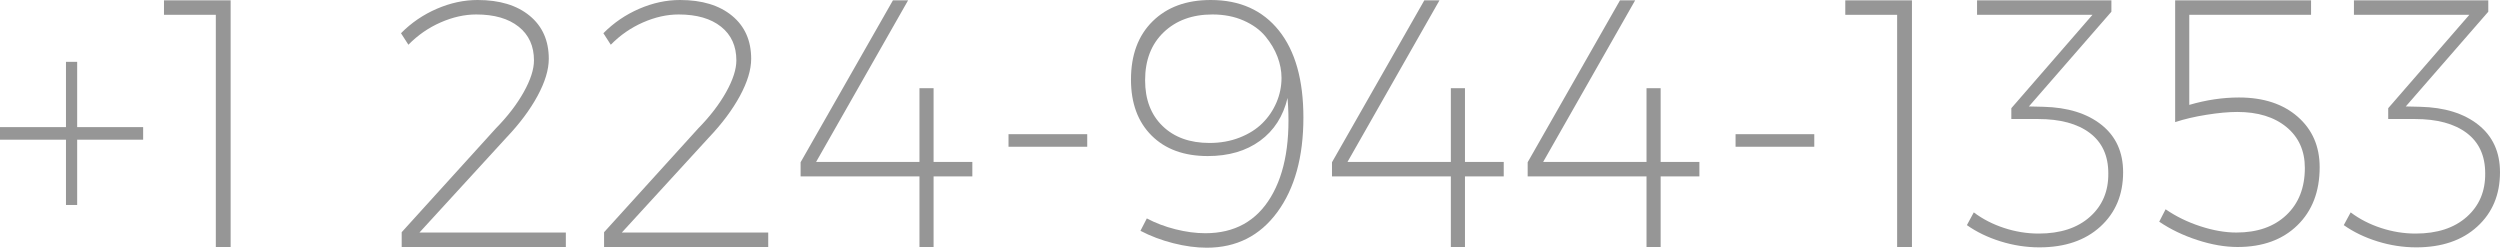 <?xml version="1.0" encoding="utf-8"?>
<!-- Generator: Adobe Illustrator 16.0.0, SVG Export Plug-In . SVG Version: 6.00 Build 0)  -->
<!DOCTYPE svg PUBLIC "-//W3C//DTD SVG 1.1//EN" "http://www.w3.org/Graphics/SVG/1.1/DTD/svg11.dtd">
<svg version="1.1" id="Layer_1" xmlns="http://www.w3.org/2000/svg" xmlns:xlink="http://www.w3.org/1999/xlink" x="0px" y="0px"
	 width="949.646px" height="94.089px" viewBox="5.177 222.291 949.646 94.089"
	 enable-background="new 5.177 222.291 949.646 94.089" xml:space="preserve">
<g enable-background="new    ">
	<path fill="#969696" d="M5.177,275.354v-4.776h25.061V245.78h4.253v24.798h25.06v4.776H34.49v24.798h-4.253v-24.798H5.177z"/>
	<path fill="#969696" d="M67.466,227.918v-5.496h25.321v93.695H87.16v-88.199H67.466z"/>
	<path fill="#969696" d="M157.497,234.908c3.926-3.962,8.462-7.056,13.609-9.281c5.146-2.224,10.315-3.336,15.507-3.336
		c8.331,0,14.918,1.995,19.76,5.983s7.263,9.444,7.263,16.368c0,4.137-1.429,8.841-4.286,14.11
		c-2.857,5.27-6.816,10.562-11.875,15.875l-32.977,35.995h55.615v5.496h-62.354v-5.627l35.79-39.457
		c4.449-4.529,7.971-9.112,10.567-13.75c2.595-4.639,3.893-8.656,3.893-12.054c0-5.443-1.941-9.711-5.823-12.804
		c-3.883-3.091-9.248-4.638-16.096-4.638c-4.449,0-8.975,1.013-13.577,3.038c-4.603,2.025-8.669,4.845-12.203,8.459L157.497,234.908
		z"/>
	<path fill="#969696" d="M234.377,234.908c3.926-3.962,8.462-7.056,13.609-9.281c5.146-2.224,10.315-3.336,15.507-3.336
		c8.331,0,14.918,1.995,19.76,5.983s7.263,9.444,7.263,16.368c0,4.137-1.429,8.841-4.286,14.11
		c-2.857,5.27-6.816,10.562-11.875,15.875l-32.977,35.995h55.615v5.496h-62.354v-5.627l35.79-39.457
		c4.449-4.529,7.971-9.112,10.567-13.75c2.595-4.639,3.893-8.656,3.893-12.054c0-5.443-1.94-9.711-5.823-12.804
		c-3.883-3.091-9.248-4.638-16.096-4.638c-4.449,0-8.975,1.013-13.577,3.038c-4.603,2.025-8.669,4.845-12.203,8.459L234.377,234.908
		z"/>
	<path fill="#969696" d="M309.294,289.291v-5.368l35.07-61.501h5.758l-34.939,61.373h39.259v-28.004h5.364v28.004h14.723v5.496
		h-14.723v26.826h-5.364v-26.826H309.294z"/>
	<path fill="#969696" d="M388.268,278.037v-4.776h29.901v4.776H388.268z"/>
	<path fill="#969696" d="M434.788,252.519c0-9.354,2.735-16.73,8.212-22.129c5.473-5.398,12.834-8.098,22.082-8.098
		c11.079,0,19.716,3.874,25.91,11.621c6.193,7.747,9.291,18.756,9.291,33.027c0,14.955-3.305,26.933-9.912,35.936
		c-6.609,9.003-15.54,13.504-26.794,13.504c-4.015,0-8.256-0.567-12.726-1.703c-4.474-1.135-8.628-2.704-12.466-4.709l2.421-4.711
		c3.271,1.745,6.893,3.119,10.861,4.122c3.969,1.004,7.764,1.505,11.385,1.505c11.079,0,19.367-4.585,24.863-13.758
		c5.496-9.172,7.611-21.713,6.347-37.624c-1.657,6.967-5.137,12.388-10.436,16.26c-5.301,3.873-11.92,5.81-19.858,5.81
		c-9.029,0-16.15-2.599-21.361-7.798C437.395,268.572,434.788,261.488,434.788,252.519z M440.153,252.779
		c0,7.31,2.213,13.105,6.642,17.391c4.426,4.286,10.37,6.427,17.829,6.427c4.144,0,7.96-0.685,11.45-2.055
		c3.488-1.37,6.379-3.198,8.67-5.482c2.289-2.284,4.066-4.916,5.332-7.896c1.265-2.98,1.896-6.08,1.896-9.299
		c0-2.654-0.514-5.33-1.537-8.026c-1.025-2.697-2.552-5.274-4.58-7.732c-2.027-2.458-4.787-4.459-8.276-6.004
		c-3.49-1.543-7.438-2.316-11.843-2.316c-7.635,0-13.807,2.252-18.518,6.754C442.509,239.044,440.153,245.124,440.153,252.779z"/>
	<path fill="#969696" d="M511.145,289.291v-5.368l35.07-61.501h5.758l-34.938,61.373h39.258v-28.004h5.365v28.004h14.722v5.496
		h-14.722v26.826h-5.365v-26.826H511.145z"/>
	<path fill="#969696" d="M585.473,289.291v-5.368l35.07-61.501h5.758l-34.938,61.373h39.258v-28.004h5.365v28.004h14.722v5.496
		h-14.722v26.826h-5.365v-26.826H585.473z"/>
	<path fill="#969696" d="M664.446,278.037v-4.776h29.9v4.776H664.446z"/>
	<path fill="#969696" d="M706.125,227.918v-5.496h25.321v93.695h-5.627v-88.199H706.125z"/>
	<path fill="#969696" d="M752.318,307.809l2.617-4.843c3.357,2.53,7.196,4.505,11.516,5.921c4.318,1.42,8.702,2.127,13.15,2.127
		c8.2,0,14.679-2.115,19.434-6.347c4.754-4.229,7.088-9.749,7.001-16.554c0-6.674-2.347-11.777-7.033-15.312
		c-4.69-3.533-11.244-5.3-19.662-5.3h-10.142v-4.113l30.816-35.472h-43.838v-5.496h51.035v4.318l-31.341,35.986l5.496,0.131
		c9.247,0.219,16.606,2.505,22.083,6.856c5.473,4.352,8.211,10.354,8.211,18.007c0,8.506-2.879,15.387-8.637,20.643
		c-5.759,5.259-13.479,7.886-23.162,7.886c-4.974,0-9.881-0.752-14.723-2.258C760.301,312.486,756.025,310.425,752.318,307.809z"/>
	<path fill="#969696" d="M825.377,306.499l2.421-4.711c3.927,2.705,8.319,4.854,13.185,6.444c4.862,1.594,9.433,2.389,13.707,2.389
		c7.971,0,14.297-2.213,18.979-6.641c4.683-4.429,7.023-10.394,7.023-17.896c0-6.499-2.319-11.668-6.958-15.507
		c-4.641-3.838-10.879-5.758-18.719-5.758c-3.33,0-7.239,0.359-11.729,1.08c-4.491,0.72-8.445,1.647-11.862,2.781v-46.259h51.624
		v5.496h-46.259v34.22c6.402-1.875,12.695-2.812,18.881-2.812c9.282,0,16.712,2.432,22.287,7.295
		c5.574,4.864,8.362,11.265,8.362,19.204c0,9.204-2.82,16.554-8.46,22.05c-5.642,5.496-13.211,8.244-22.713,8.244
		c-4.797,0-9.9-0.883-15.31-2.65C834.428,311.701,829.607,309.378,825.377,306.499z"/>
	<path fill="#969696" d="M895.479,307.809l2.617-4.843c3.358,2.53,7.197,4.505,11.517,5.921c4.317,1.42,8.702,2.127,13.15,2.127
		c8.2,0,14.679-2.115,19.434-6.347c4.754-4.229,7.088-9.749,7.001-16.554c0-6.674-2.346-11.777-7.033-15.312
		c-4.69-3.533-11.244-5.3-19.662-5.3h-10.143v-4.113l30.817-35.472h-43.838v-5.496h51.035v4.318l-31.341,35.986l5.496,0.131
		c9.246,0.219,16.606,2.505,22.082,6.856c5.474,4.352,8.211,10.354,8.211,18.007c0,8.506-2.879,15.387-8.637,20.643
		c-5.758,5.259-13.479,7.886-23.162,7.886c-4.973,0-9.88-0.752-14.722-2.258C903.461,312.486,899.186,310.425,895.479,307.809z"/>
</g>
</svg>
